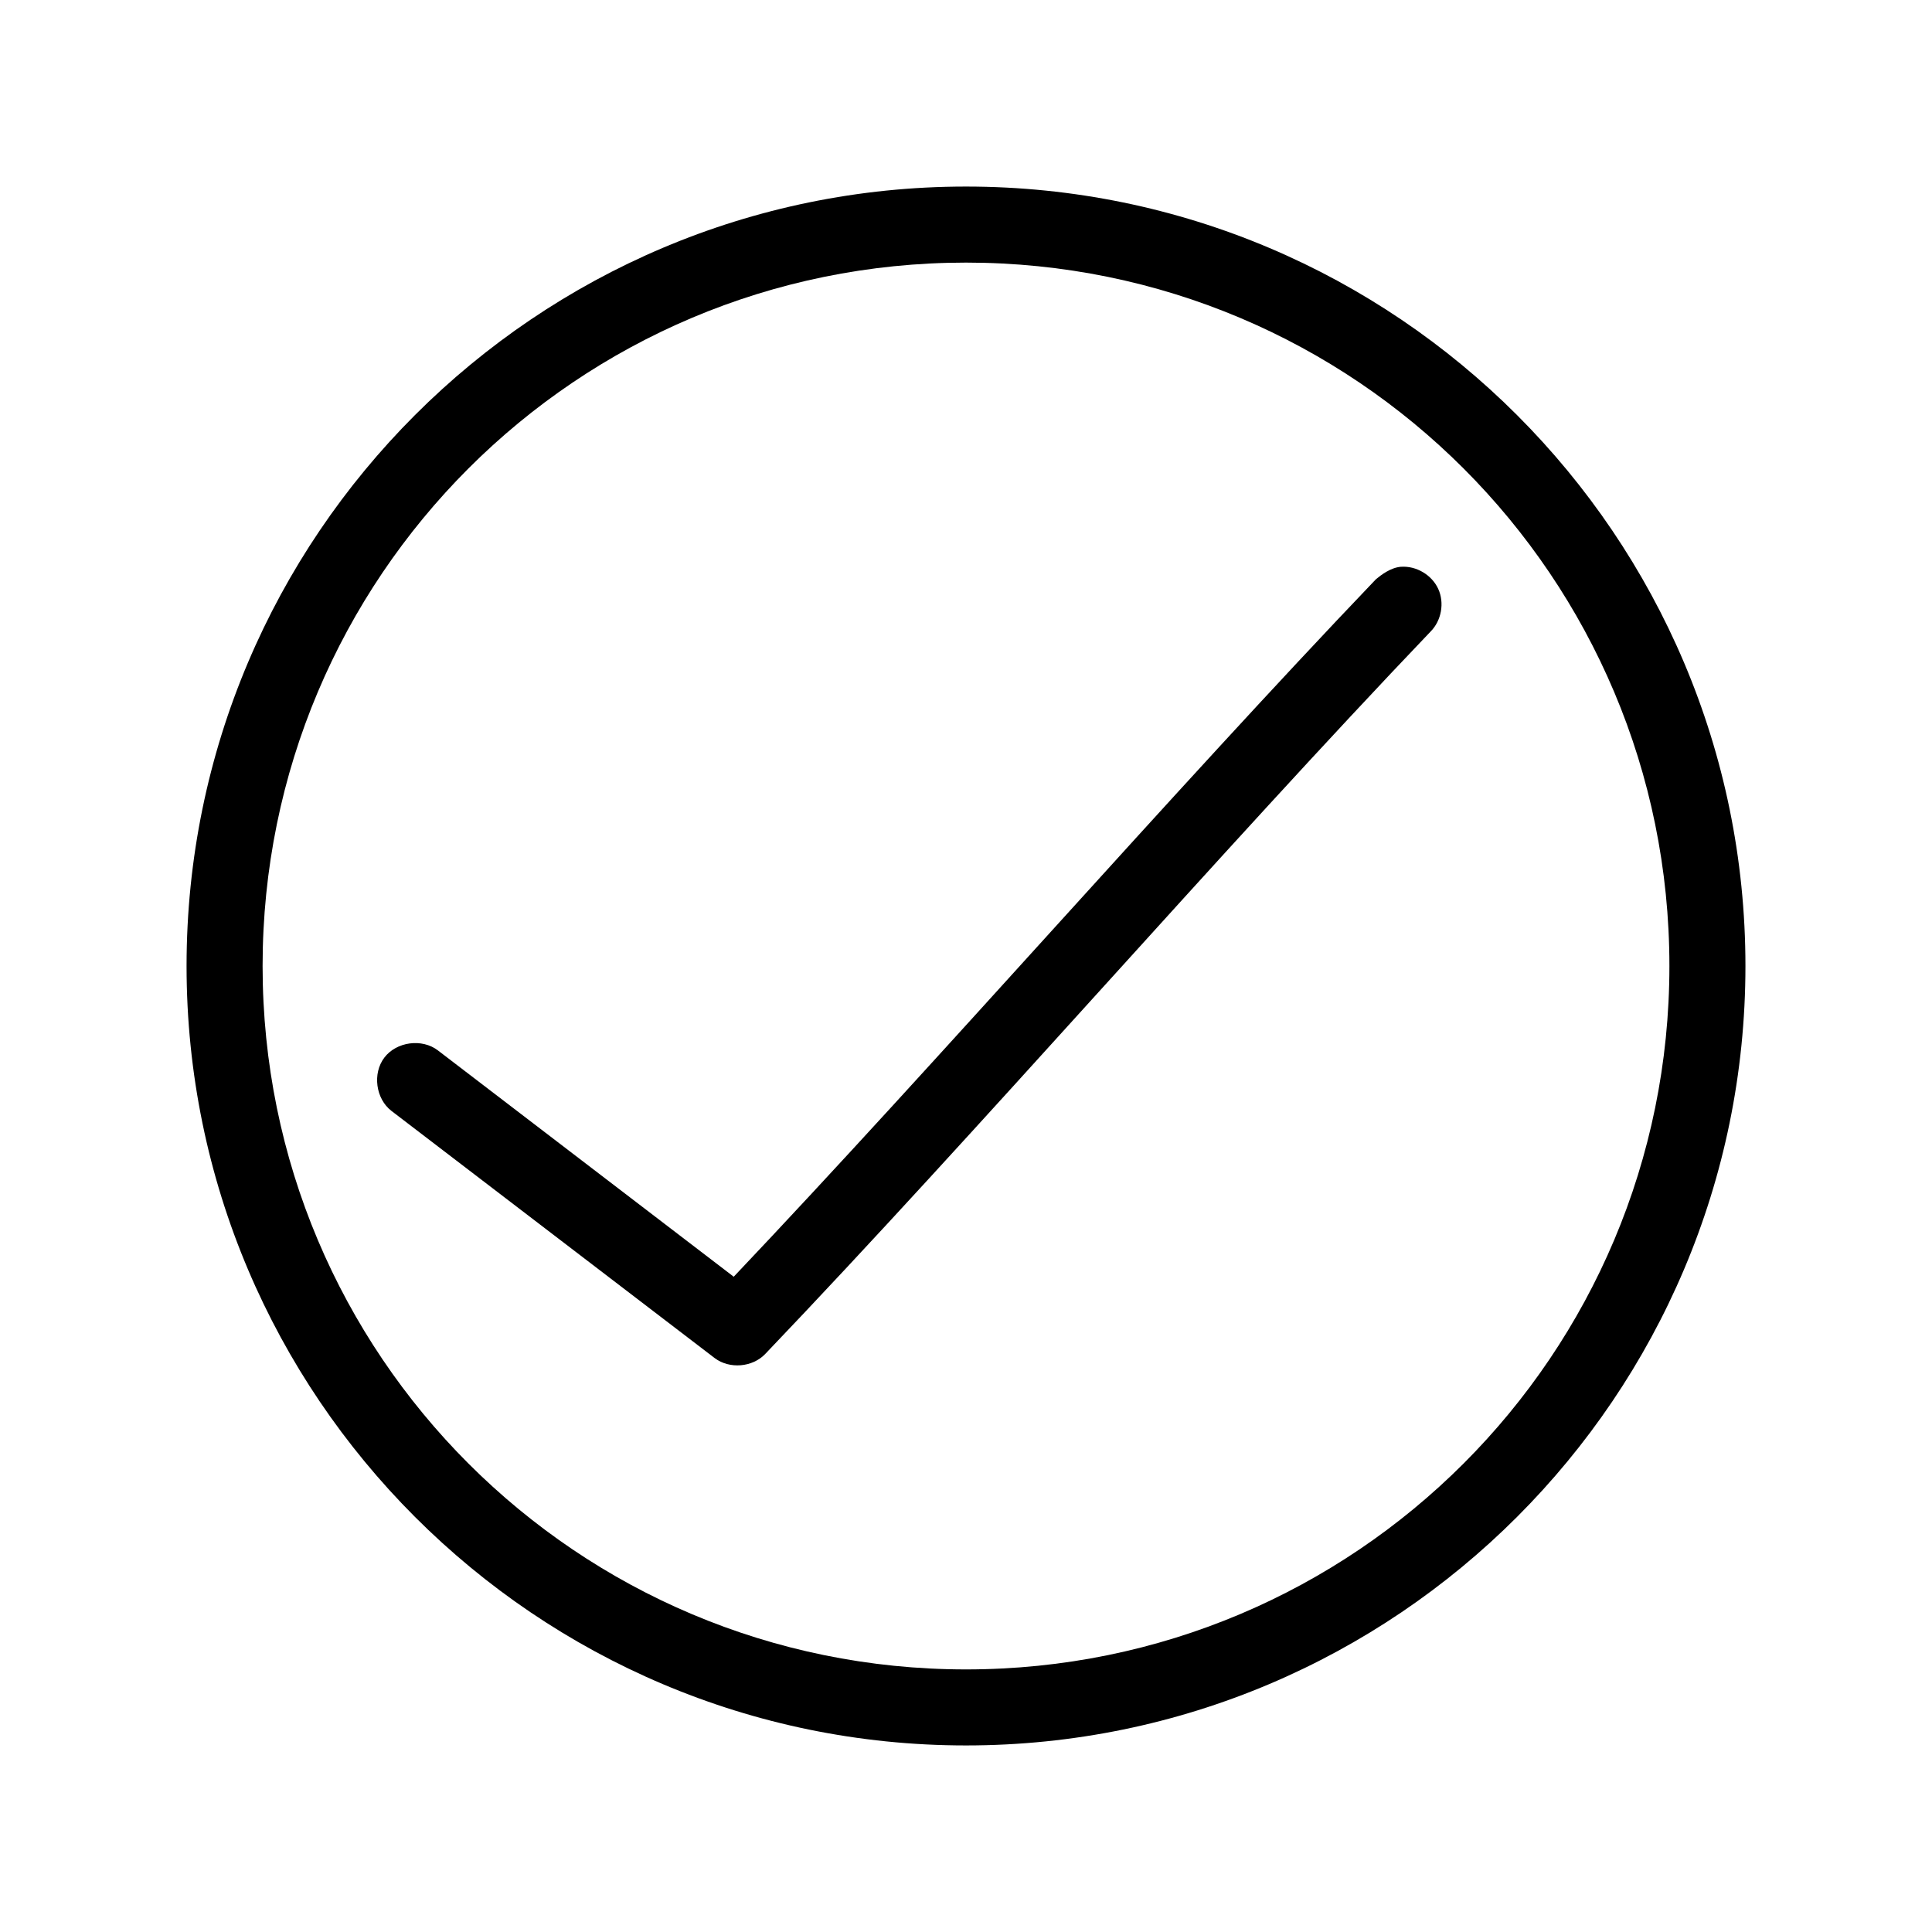 <?xml version="1.0" encoding="UTF-8"?>
<!-- Uploaded to: SVG Repo, www.svgrepo.com, Generator: SVG Repo Mixer Tools -->
<svg fill="#000000" width="800px" height="800px" version="1.1" viewBox="144 144 512 512" xmlns="http://www.w3.org/2000/svg">
 <path d="m400 193.44c-113.96 0-206.56 92.602-206.56 206.56s92.602 206.56 206.56 206.56 206.56-92.602 206.56-206.56-92.602-206.56-206.56-206.56zm0 20.152c103.07 0 186.41 83.34 186.41 186.41s-83.34 186.41-186.41 186.41-186.41-83.34-186.41-186.41 83.34-186.41 186.41-186.41zm115.25 80.609c-2.703 0.223-5.211 2.141-6.613 3.305-54.305 56.816-115.86 127.54-170.19 184.84l-78.406-59.984c-4.203-3.215-10.953-2.316-14.168 1.891-3.215 4.203-2.316 10.953 1.891 14.168l85.648 65.496c3.91 2.953 10.008 2.449 13.383-1.102 56.254-58.855 120.63-133.17 176.33-191.45 2.875-2.887 3.719-7.609 2.019-11.312s-5.824-6.144-9.891-5.848z"/>
</svg>